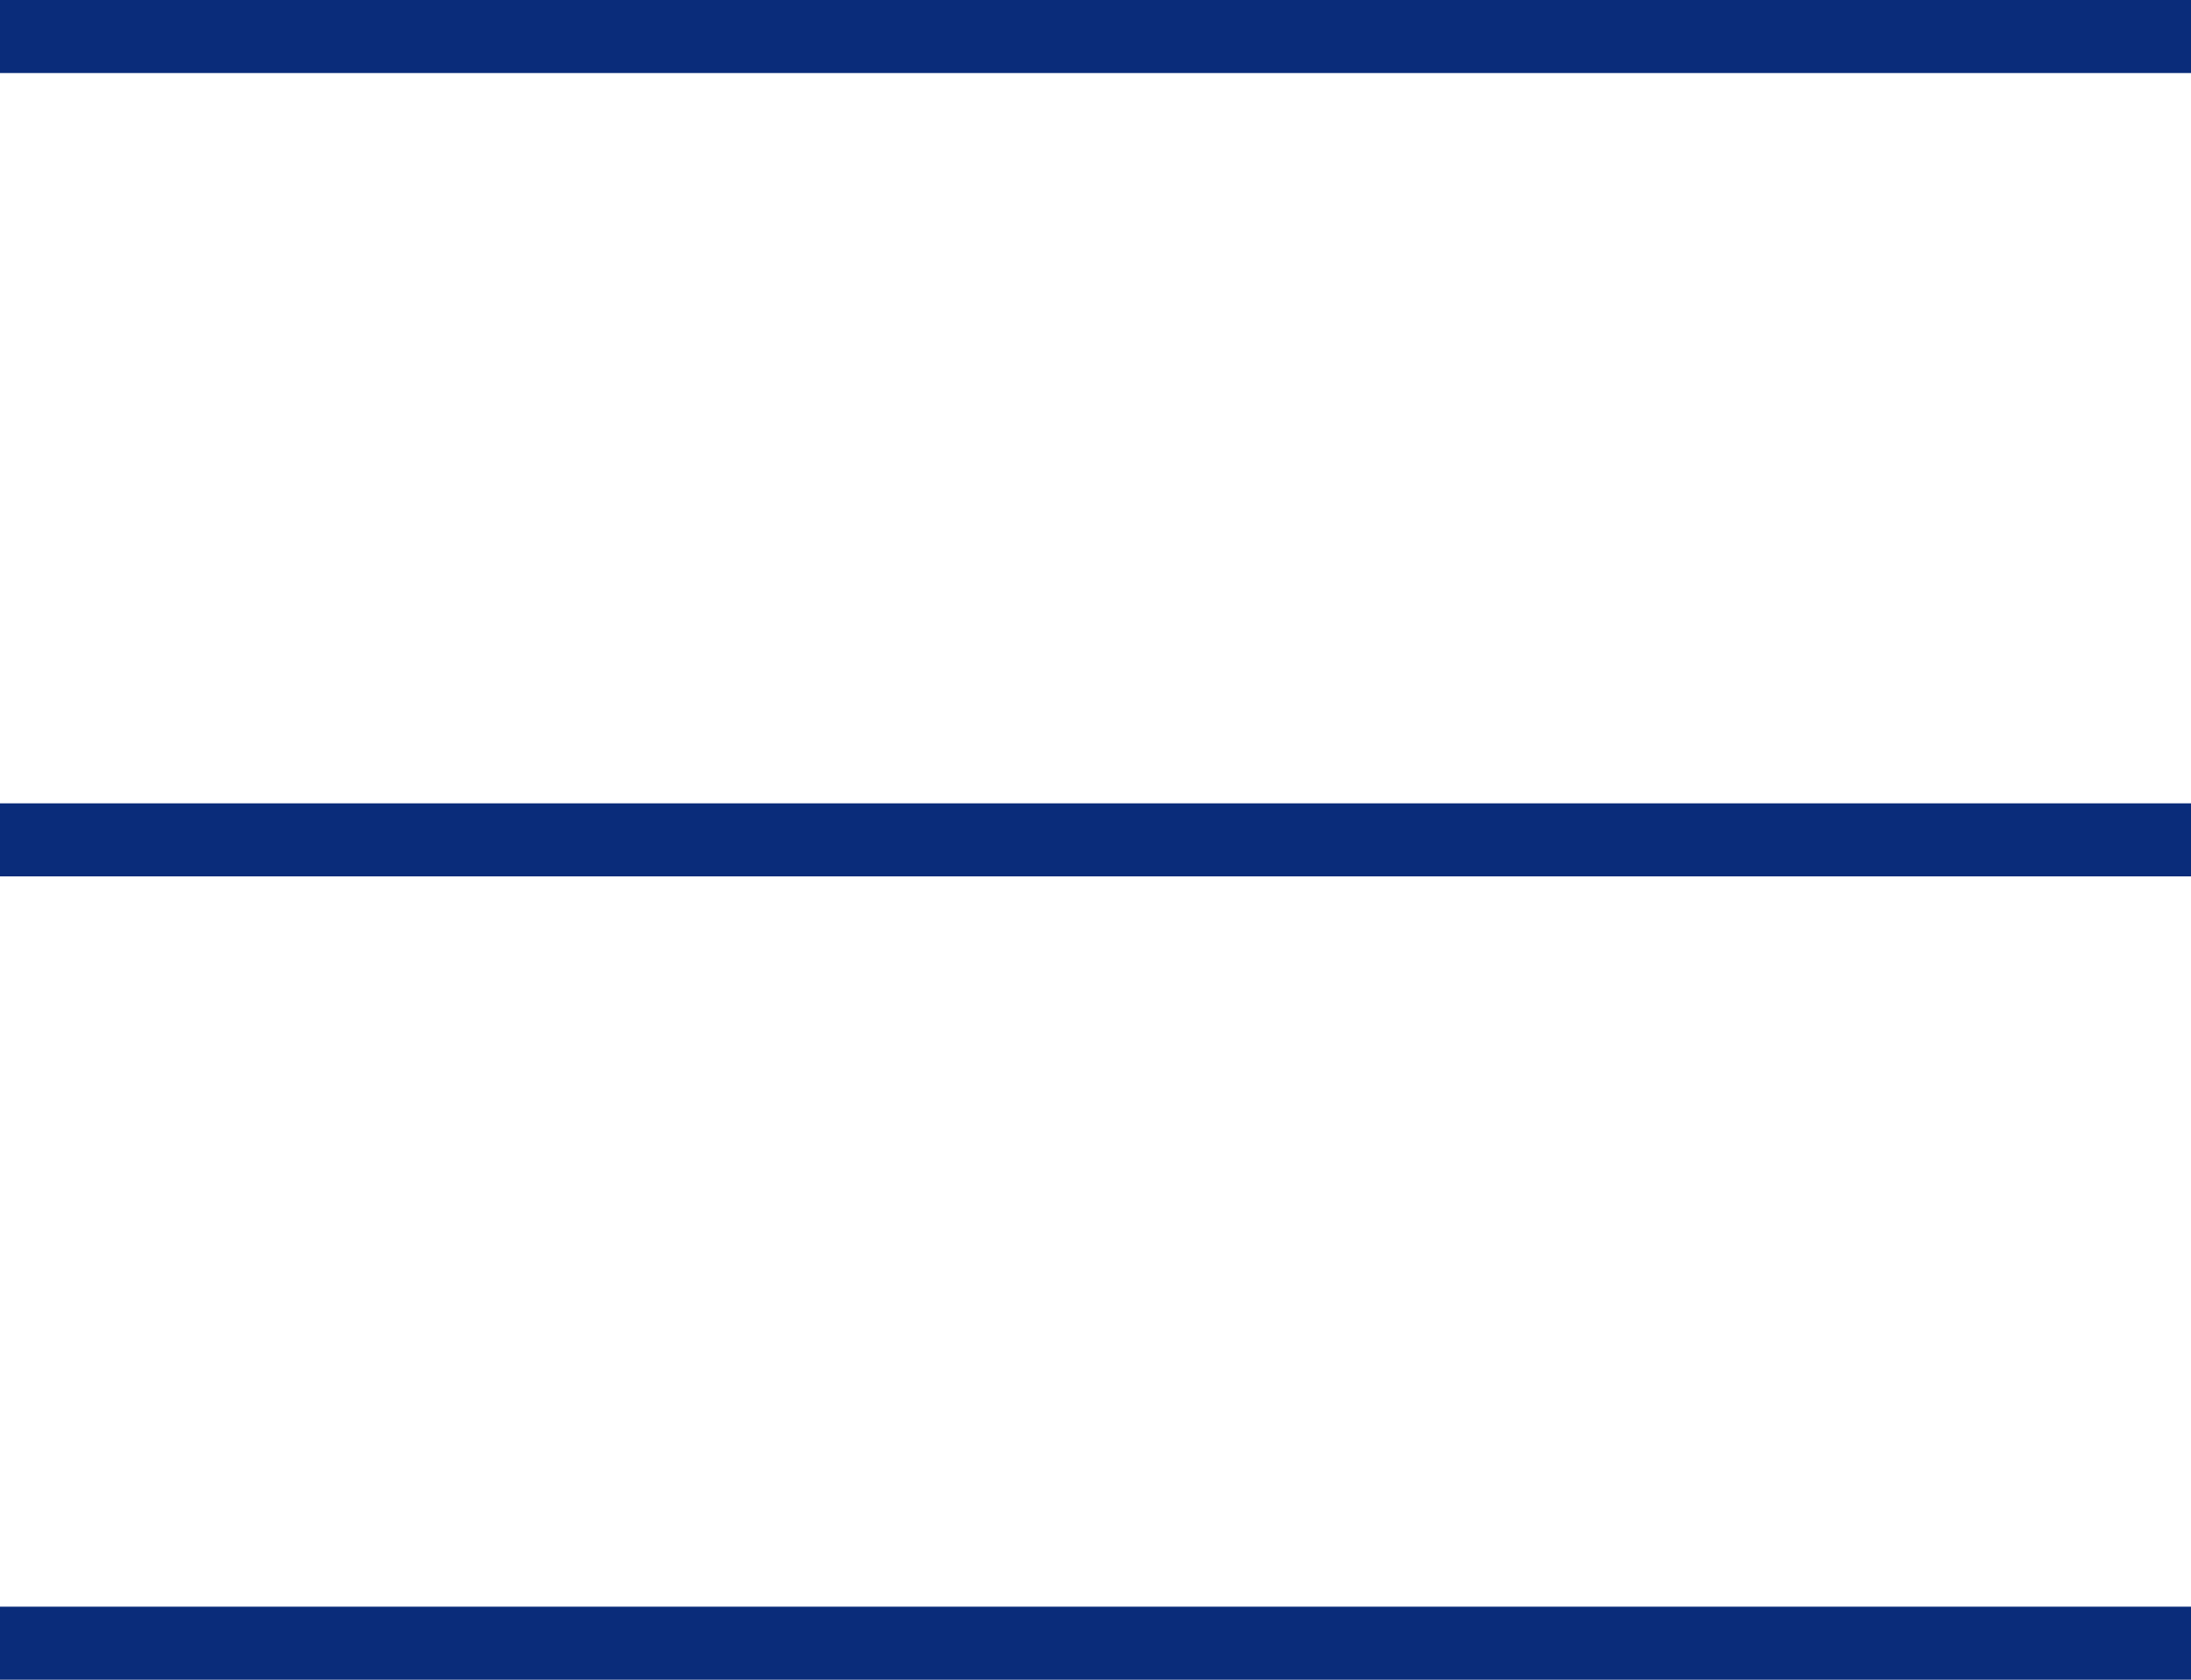 <?xml version="1.0" encoding="utf-8"?>
<!-- Generator: $$$/GeneralStr/196=Adobe Illustrator 27.6.0, SVG Export Plug-In . SVG Version: 6.00 Build 0)  -->
<svg version="1.1" id="Calque_1" xmlns="http://www.w3.org/2000/svg" xmlns:xlink="http://www.w3.org/1999/xlink" x="0px" y="0px"
	 viewBox="0 0 30 23" style="enable-background:new 0 0 30 23;" xml:space="preserve">
<style type="text/css">
	.st0{fill:none;stroke:#0A2C7A;}
</style>
<line class="st0" x1="30" y1="0.5" x2="0" y2="0.5"/>
<line class="st0" x1="30" y1="11.5" x2="0" y2="11.5"/>
<line class="st0" x1="30" y1="22.5" x2="0" y2="22.5"/>
</svg>
